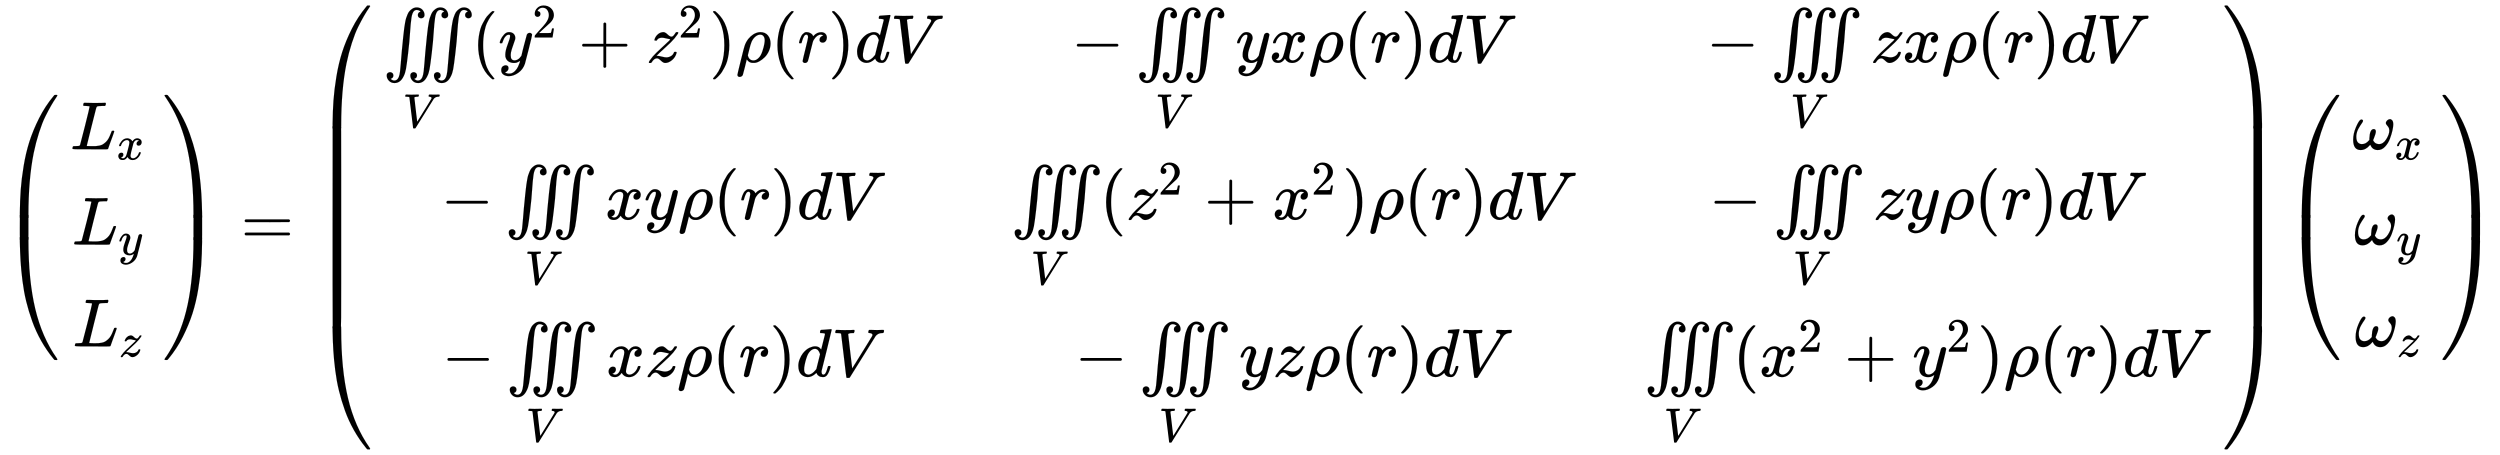 <svg xmlns:xlink="http://www.w3.org/1999/xlink" width="85.286ex" height="15.509ex" style="vertical-align: -7.171ex; margin-top: -0.182ex;" viewBox="0 -3589.9 36720.3 6677.6" role="img" focusable="false" xmlns="http://www.w3.org/2000/svg" aria-labelledby="MathJax-SVG-1-Title">
<title id="MathJax-SVG-1-Title">{\displaystyle {\begin{pmatrix}L_{x}\\L_{y}\\L_{z}\end{pmatrix}}={\begin{pmatrix}\iiint \limits _{V}(y^{2}+z^{2})\rho (r)dV&amp;-\iiint \limits _{V}yx\rho (r)dV&amp;-\iiint \limits _{V}zx\rho (r)dV\\-\iiint \limits _{V}xy\rho (r)dV&amp;\iiint \limits _{V}(z^{2}+x^{2})\rho (r)dV&amp;-\iiint \limits _{V}zy\rho (r)dV\\-\iiint \limits _{V}xz\rho (r)dV&amp;-\iiint \limits _{V}yz\rho (r)dV&amp;\iiint \limits _{V}(x^{2}+y^{2})\rho (r)dV\end{pmatrix}}{\begin{pmatrix}\omega _{x}\\\omega _{y}\\\omega _{z}\end{pmatrix}}}</title>
<defs aria-hidden="true">
<path stroke-width="1" id="E1-MJMAIN-28" d="M94 250Q94 319 104 381T127 488T164 576T202 643T244 695T277 729T302 750H315H319Q333 750 333 741Q333 738 316 720T275 667T226 581T184 443T167 250T184 58T225 -81T274 -167T316 -220T333 -241Q333 -250 318 -250H315H302L274 -226Q180 -141 137 -14T94 250Z"></path>
<path stroke-width="1" id="E1-MJMATHI-4C" d="M228 637Q194 637 192 641Q191 643 191 649Q191 673 202 682Q204 683 217 683Q271 680 344 680Q485 680 506 683H518Q524 677 524 674T522 656Q517 641 513 637H475Q406 636 394 628Q387 624 380 600T313 336Q297 271 279 198T252 88L243 52Q243 48 252 48T311 46H328Q360 46 379 47T428 54T478 72T522 106T564 161Q580 191 594 228T611 270Q616 273 628 273H641Q647 264 647 262T627 203T583 83T557 9Q555 4 553 3T537 0T494 -1Q483 -1 418 -1T294 0H116Q32 0 32 10Q32 17 34 24Q39 43 44 45Q48 46 59 46H65Q92 46 125 49Q139 52 144 61Q147 65 216 339T285 628Q285 635 228 637Z"></path>
<path stroke-width="1" id="E1-MJMATHI-78" d="M52 289Q59 331 106 386T222 442Q257 442 286 424T329 379Q371 442 430 442Q467 442 494 420T522 361Q522 332 508 314T481 292T458 288Q439 288 427 299T415 328Q415 374 465 391Q454 404 425 404Q412 404 406 402Q368 386 350 336Q290 115 290 78Q290 50 306 38T341 26Q378 26 414 59T463 140Q466 150 469 151T485 153H489Q504 153 504 145Q504 144 502 134Q486 77 440 33T333 -11Q263 -11 227 52Q186 -10 133 -10H127Q78 -10 57 16T35 71Q35 103 54 123T99 143Q142 143 142 101Q142 81 130 66T107 46T94 41L91 40Q91 39 97 36T113 29T132 26Q168 26 194 71Q203 87 217 139T245 247T261 313Q266 340 266 352Q266 380 251 392T217 404Q177 404 142 372T93 290Q91 281 88 280T72 278H58Q52 284 52 289Z"></path>
<path stroke-width="1" id="E1-MJMATHI-79" d="M21 287Q21 301 36 335T84 406T158 442Q199 442 224 419T250 355Q248 336 247 334Q247 331 231 288T198 191T182 105Q182 62 196 45T238 27Q261 27 281 38T312 61T339 94Q339 95 344 114T358 173T377 247Q415 397 419 404Q432 431 462 431Q475 431 483 424T494 412T496 403Q496 390 447 193T391 -23Q363 -106 294 -155T156 -205Q111 -205 77 -183T43 -117Q43 -95 50 -80T69 -58T89 -48T106 -45Q150 -45 150 -87Q150 -107 138 -122T115 -142T102 -147L99 -148Q101 -153 118 -160T152 -167H160Q177 -167 186 -165Q219 -156 247 -127T290 -65T313 -9T321 21L315 17Q309 13 296 6T270 -6Q250 -11 231 -11Q185 -11 150 11T104 82Q103 89 103 113Q103 170 138 262T173 379Q173 380 173 381Q173 390 173 393T169 400T158 404H154Q131 404 112 385T82 344T65 302T57 280Q55 278 41 278H27Q21 284 21 287Z"></path>
<path stroke-width="1" id="E1-MJMATHI-7A" d="M347 338Q337 338 294 349T231 360Q211 360 197 356T174 346T162 335T155 324L153 320Q150 317 138 317Q117 317 117 325Q117 330 120 339Q133 378 163 406T229 440Q241 442 246 442Q271 442 291 425T329 392T367 375Q389 375 411 408T434 441Q435 442 449 442H462Q468 436 468 434Q468 430 463 420T449 399T432 377T418 358L411 349Q368 298 275 214T160 106L148 94L163 93Q185 93 227 82T290 71Q328 71 360 90T402 140Q406 149 409 151T424 153Q443 153 443 143Q443 138 442 134Q425 72 376 31T278 -11Q252 -11 232 6T193 40T155 57Q111 57 76 -3Q70 -11 59 -11H54H41Q35 -5 35 -2Q35 13 93 84Q132 129 225 214T340 322Q352 338 347 338Z"></path>
<path stroke-width="1" id="E1-MJMAIN-29" d="M60 749L64 750Q69 750 74 750H86L114 726Q208 641 251 514T294 250Q294 182 284 119T261 12T224 -76T186 -143T145 -194T113 -227T90 -246Q87 -249 86 -250H74Q66 -250 63 -250T58 -247T55 -238Q56 -237 66 -225Q221 -64 221 250T66 725Q56 737 55 738Q55 746 60 749Z"></path>
<path stroke-width="1" id="E1-MJSZ4-239B" d="M837 1154Q843 1148 843 1145Q843 1141 818 1106T753 1002T667 841T574 604T494 299Q417 -84 417 -609Q417 -641 416 -647T411 -654Q409 -655 366 -655Q299 -655 297 -654Q292 -652 292 -643T291 -583Q293 -400 304 -242T347 110T432 470T574 813T785 1136Q787 1139 790 1142T794 1147T796 1150T799 1152T802 1153T807 1154T813 1154H819H837Z"></path>
<path stroke-width="1" id="E1-MJSZ4-239D" d="M843 -635Q843 -638 837 -644H820Q801 -644 800 -643Q792 -635 785 -626Q684 -503 605 -363T473 -75T385 216T330 518T302 809T291 1093Q291 1144 291 1153T296 1164Q298 1165 366 1165Q409 1165 411 1164Q415 1163 416 1157T417 1119Q417 529 517 109T833 -617Q843 -631 843 -635Z"></path>
<path stroke-width="1" id="E1-MJSZ4-239C" d="M413 -9Q412 -9 407 -9T388 -10T354 -10Q300 -10 297 -9Q294 -8 293 -5Q291 5 291 127V300Q291 602 292 605L296 609Q298 610 366 610Q382 610 392 610T407 610T412 609Q416 609 416 592T417 473V127Q417 -9 413 -9Z"></path>
<path stroke-width="1" id="E1-MJSZ4-239E" d="M31 1143Q31 1154 49 1154H59Q72 1154 75 1152T89 1136Q190 1013 269 873T401 585T489 294T544 -8T572 -299T583 -583Q583 -634 583 -643T577 -654Q575 -655 508 -655Q465 -655 463 -654Q459 -653 458 -647T457 -609Q457 -58 371 340T100 1037Q87 1059 61 1098T31 1143Z"></path>
<path stroke-width="1" id="E1-MJSZ4-23A0" d="M56 -644H50Q31 -644 31 -635Q31 -632 37 -622Q69 -579 100 -527Q286 -228 371 170T457 1119Q457 1161 462 1164Q464 1165 520 1165Q575 1165 577 1164Q582 1162 582 1153T583 1093Q581 910 570 752T527 400T442 40T300 -303T89 -626Q78 -640 75 -642T61 -644H56Z"></path>
<path stroke-width="1" id="E1-MJSZ4-239F" d="M579 -9Q578 -9 573 -9T554 -10T520 -10Q466 -10 463 -9Q460 -8 459 -5Q457 5 457 127V300Q457 602 458 605L462 609Q464 610 532 610Q548 610 558 610T573 610T578 609Q582 609 582 592T583 473V127Q583 -9 579 -9Z"></path>
<path stroke-width="1" id="E1-MJMAIN-3D" d="M56 347Q56 360 70 367H707Q722 359 722 347Q722 336 708 328L390 327H72Q56 332 56 347ZM56 153Q56 168 72 173H708Q722 163 722 153Q722 140 707 133H70Q56 140 56 153Z"></path>
<path stroke-width="1" id="E1-MJSZ1-222D" d="M113 -244Q113 -246 119 -251T139 -263T167 -269Q186 -269 199 -260Q220 -247 232 -218T251 -133T262 -15T276 155T297 367Q300 390 305 438T314 512T325 580T340 647T361 703T390 751T428 784T479 804Q481 804 488 804T501 805Q552 802 581 769T610 695Q610 669 594 657T561 645Q542 645 527 658T512 694Q512 705 516 714T526 729T538 737T548 742L552 743Q552 745 545 751T525 762T498 768Q475 768 460 756T434 716T418 652T407 559T398 444T387 300T369 133Q349 -38 337 -102T303 -207Q256 -306 169 -306Q119 -306 87 -272T55 -196Q55 -170 71 -158T104 -146Q123 -146 138 -159T153 -195Q153 -206 149 -215T139 -230T127 -238T117 -242L113 -244ZM460 -244Q460 -246 466 -251T486 -263T514 -269Q532 -269 546 -260Q567 -247 579 -218T598 -133T609 -15T623 155T644 367Q647 390 652 438T661 512T672 580T687 647T708 703T737 751T775 784T826 804Q828 804 835 804T848 805Q899 802 928 769T957 695Q957 669 941 657T908 645Q889 645 874 658T859 694Q859 705 863 714T873 729T885 737T895 742L899 743Q899 745 892 751T872 762T845 768Q822 768 807 756T781 716T765 652T754 559T745 444T734 300T716 133Q696 -38 684 -102T650 -207Q603 -306 516 -306Q466 -306 434 -272T402 -196Q402 -170 418 -158T451 -146Q470 -146 485 -159T500 -195Q500 -206 496 -215T486 -230T474 -238T464 -242L460 -244ZM807 -244Q807 -246 813 -251T833 -263T861 -269Q880 -269 893 -260Q914 -247 926 -218T945 -133T956 -15T970 155T991 367Q994 390 999 438T1008 512T1019 580T1034 647T1055 703T1084 751T1122 784T1173 804Q1175 804 1182 804T1195 805Q1246 802 1275 769T1304 695Q1304 669 1288 657T1255 645Q1236 645 1221 658T1206 694Q1206 705 1210 714T1220 729T1232 737T1242 742L1246 743Q1246 745 1239 751T1219 762T1192 768Q1169 768 1154 756T1128 716T1112 652T1101 559T1092 444T1081 300T1063 133Q1043 -38 1031 -102T997 -207Q950 -306 863 -306Q813 -306 781 -272T749 -196Q749 -170 765 -158T798 -146Q817 -146 832 -159T847 -195Q847 -206 843 -215T833 -230T821 -238T811 -242L807 -244Z"></path>
<path stroke-width="1" id="E1-MJMATHI-56" d="M52 648Q52 670 65 683H76Q118 680 181 680Q299 680 320 683H330Q336 677 336 674T334 656Q329 641 325 637H304Q282 635 274 635Q245 630 242 620Q242 618 271 369T301 118L374 235Q447 352 520 471T595 594Q599 601 599 609Q599 633 555 637Q537 637 537 648Q537 649 539 661Q542 675 545 679T558 683Q560 683 570 683T604 682T668 681Q737 681 755 683H762Q769 676 769 672Q769 655 760 640Q757 637 743 637Q730 636 719 635T698 630T682 623T670 615T660 608T652 599T645 592L452 282Q272 -9 266 -16Q263 -18 259 -21L241 -22H234Q216 -22 216 -15Q213 -9 177 305Q139 623 138 626Q133 637 76 637H59Q52 642 52 648Z"></path>
<path stroke-width="1" id="E1-MJMAIN-32" d="M109 429Q82 429 66 447T50 491Q50 562 103 614T235 666Q326 666 387 610T449 465Q449 422 429 383T381 315T301 241Q265 210 201 149L142 93L218 92Q375 92 385 97Q392 99 409 186V189H449V186Q448 183 436 95T421 3V0H50V19V31Q50 38 56 46T86 81Q115 113 136 137Q145 147 170 174T204 211T233 244T261 278T284 308T305 340T320 369T333 401T340 431T343 464Q343 527 309 573T212 619Q179 619 154 602T119 569T109 550Q109 549 114 549Q132 549 151 535T170 489Q170 464 154 447T109 429Z"></path>
<path stroke-width="1" id="E1-MJMAIN-2B" d="M56 237T56 250T70 270H369V420L370 570Q380 583 389 583Q402 583 409 568V270H707Q722 262 722 250T707 230H409V-68Q401 -82 391 -82H389H387Q375 -82 369 -68V230H70Q56 237 56 250Z"></path>
<path stroke-width="1" id="E1-MJMATHI-3C1" d="M58 -216Q25 -216 23 -186Q23 -176 73 26T127 234Q143 289 182 341Q252 427 341 441Q343 441 349 441T359 442Q432 442 471 394T510 276Q510 219 486 165T425 74T345 13T266 -10H255H248Q197 -10 165 35L160 41L133 -71Q108 -168 104 -181T92 -202Q76 -216 58 -216ZM424 322Q424 359 407 382T357 405Q322 405 287 376T231 300Q217 269 193 170L176 102Q193 26 260 26Q298 26 334 62Q367 92 389 158T418 266T424 322Z"></path>
<path stroke-width="1" id="E1-MJMATHI-72" d="M21 287Q22 290 23 295T28 317T38 348T53 381T73 411T99 433T132 442Q161 442 183 430T214 408T225 388Q227 382 228 382T236 389Q284 441 347 441H350Q398 441 422 400Q430 381 430 363Q430 333 417 315T391 292T366 288Q346 288 334 299T322 328Q322 376 378 392Q356 405 342 405Q286 405 239 331Q229 315 224 298T190 165Q156 25 151 16Q138 -11 108 -11Q95 -11 87 -5T76 7T74 17Q74 30 114 189T154 366Q154 405 128 405Q107 405 92 377T68 316T57 280Q55 278 41 278H27Q21 284 21 287Z"></path>
<path stroke-width="1" id="E1-MJMATHI-64" d="M366 683Q367 683 438 688T511 694Q523 694 523 686Q523 679 450 384T375 83T374 68Q374 26 402 26Q411 27 422 35Q443 55 463 131Q469 151 473 152Q475 153 483 153H487H491Q506 153 506 145Q506 140 503 129Q490 79 473 48T445 8T417 -8Q409 -10 393 -10Q359 -10 336 5T306 36L300 51Q299 52 296 50Q294 48 292 46Q233 -10 172 -10Q117 -10 75 30T33 157Q33 205 53 255T101 341Q148 398 195 420T280 442Q336 442 364 400Q369 394 369 396Q370 400 396 505T424 616Q424 629 417 632T378 637H357Q351 643 351 645T353 664Q358 683 366 683ZM352 326Q329 405 277 405Q242 405 210 374T160 293Q131 214 119 129Q119 126 119 118T118 106Q118 61 136 44T179 26Q233 26 290 98L298 109L352 326Z"></path>
<path stroke-width="1" id="E1-MJMAIN-2212" d="M84 237T84 250T98 270H679Q694 262 694 250T679 230H98Q84 237 84 250Z"></path>
<path stroke-width="1" id="E1-MJMATHI-3C9" d="M495 384Q495 406 514 424T555 443Q574 443 589 425T604 364Q604 334 592 278T555 155T483 38T377 -11Q297 -11 267 66Q266 68 260 61Q201 -11 125 -11Q15 -11 15 139Q15 230 56 325T123 434Q135 441 147 436Q160 429 160 418Q160 406 140 379T94 306T62 208Q61 202 61 187Q61 124 85 100T143 76Q201 76 245 129L253 137V156Q258 297 317 297Q348 297 348 261Q348 243 338 213T318 158L308 135Q309 133 310 129T318 115T334 97T358 83T393 76Q456 76 501 148T546 274Q546 305 533 325T508 357T495 384Z"></path>
</defs>
<g stroke="currentColor" fill="currentColor" stroke-width="0" transform="matrix(1 0 0 -1 0 0)" aria-hidden="true">
<g transform="translate(0,2197)">
 <use xlink:href="#E1-MJSZ4-239B" x="0" y="-1156"></use>
<g transform="translate(0,-2127.486) scale(1,0.598)">
 <use xlink:href="#E1-MJSZ4-239C"></use>
</g>
 <use xlink:href="#E1-MJSZ4-239D" x="0" y="-3251"></use>
</g>
<g transform="translate(1042,0)">
<g transform="translate(-11,0)">
<g transform="translate(0,1397)">
 <use xlink:href="#E1-MJMATHI-4C" x="0" y="0"></use>
 <use transform="scale(0.707)" xlink:href="#E1-MJMATHI-78" x="963" y="-213"></use>
</g>
<g transform="translate(26,-3)">
 <use xlink:href="#E1-MJMATHI-4C" x="0" y="0"></use>
 <use transform="scale(0.707)" xlink:href="#E1-MJMATHI-79" x="963" y="-213"></use>
</g>
<g transform="translate(36,-1498)">
 <use xlink:href="#E1-MJMATHI-4C" x="0" y="0"></use>
 <use transform="scale(0.707)" xlink:href="#E1-MJMATHI-7A" x="963" y="-213"></use>
</g>
</g>
</g>
<g transform="translate(2385,2197)">
 <use xlink:href="#E1-MJSZ4-239E" x="0" y="-1155"></use>
<g transform="translate(0,-2127.467) scale(1,0.6)">
 <use xlink:href="#E1-MJSZ4-239F"></use>
</g>
 <use xlink:href="#E1-MJSZ4-23A0" x="0" y="-3251"></use>
</g>
 <use xlink:href="#E1-MJMAIN-3D" x="3538" y="0"></use>
<g transform="translate(4594,0)">
<g transform="translate(0,3511)">
 <use xlink:href="#E1-MJSZ4-239B" x="0" y="-1156"></use>
<g transform="translate(0,-4704.086) scale(1,4.815)">
 <use xlink:href="#E1-MJSZ4-239C"></use>
</g>
 <use xlink:href="#E1-MJSZ4-239D" x="0" y="-5878"></use>
</g>
<g transform="translate(1042,0)">
<g transform="translate(-11,0)">
<g transform="translate(0,2676)">
 <use xlink:href="#E1-MJSZ1-222D" x="0" y="0"></use>
 <use transform="scale(0.707)" xlink:href="#E1-MJMATHI-56" x="410" y="-1354"></use>
 <use xlink:href="#E1-MJMAIN-28" x="1304" y="0"></use>
<g transform="translate(1694,0)">
 <use xlink:href="#E1-MJMATHI-79" x="0" y="0"></use>
 <use transform="scale(0.707)" xlink:href="#E1-MJMAIN-32" x="706" y="513"></use>
</g>
 <use xlink:href="#E1-MJMAIN-2B" x="2869" y="0"></use>
<g transform="translate(3870,0)">
 <use xlink:href="#E1-MJMATHI-7A" x="0" y="0"></use>
 <use transform="scale(0.707)" xlink:href="#E1-MJMAIN-32" x="663" y="513"></use>
</g>
 <use xlink:href="#E1-MJMAIN-29" x="4793" y="0"></use>
 <use xlink:href="#E1-MJMATHI-3C1" x="5183" y="0"></use>
 <use xlink:href="#E1-MJMAIN-28" x="5700" y="0"></use>
 <use xlink:href="#E1-MJMATHI-72" x="6090" y="0"></use>
 <use xlink:href="#E1-MJMAIN-29" x="6541" y="0"></use>
 <use xlink:href="#E1-MJMATHI-64" x="6931" y="0"></use>
 <use xlink:href="#E1-MJMATHI-56" x="7454" y="0"></use>
</g>
<g transform="translate(848,369)">
 <use xlink:href="#E1-MJMAIN-2212" x="0" y="0"></use>
<g transform="translate(945,0)">
 <use xlink:href="#E1-MJSZ1-222D" x="0" y="0"></use>
 <use transform="scale(0.707)" xlink:href="#E1-MJMATHI-56" x="410" y="-1354"></use>
</g>
 <use xlink:href="#E1-MJMATHI-78" x="2416" y="0"></use>
 <use xlink:href="#E1-MJMATHI-79" x="2988" y="0"></use>
 <use xlink:href="#E1-MJMATHI-3C1" x="3486" y="0"></use>
 <use xlink:href="#E1-MJMAIN-28" x="4003" y="0"></use>
 <use xlink:href="#E1-MJMATHI-72" x="4393" y="0"></use>
 <use xlink:href="#E1-MJMAIN-29" x="4844" y="0"></use>
 <use xlink:href="#E1-MJMATHI-64" x="5234" y="0"></use>
 <use xlink:href="#E1-MJMATHI-56" x="5757" y="0"></use>
</g>
<g transform="translate(863,-1939)">
 <use xlink:href="#E1-MJMAIN-2212" x="0" y="0"></use>
<g transform="translate(945,0)">
 <use xlink:href="#E1-MJSZ1-222D" x="0" y="0"></use>
 <use transform="scale(0.707)" xlink:href="#E1-MJMATHI-56" x="410" y="-1354"></use>
</g>
 <use xlink:href="#E1-MJMATHI-78" x="2416" y="0"></use>
 <use xlink:href="#E1-MJMATHI-7A" x="2988" y="0"></use>
 <use xlink:href="#E1-MJMATHI-3C1" x="3457" y="0"></use>
 <use xlink:href="#E1-MJMAIN-28" x="3974" y="0"></use>
 <use xlink:href="#E1-MJMATHI-72" x="4364" y="0"></use>
 <use xlink:href="#E1-MJMAIN-29" x="4815" y="0"></use>
 <use xlink:href="#E1-MJMATHI-64" x="5205" y="0"></use>
 <use xlink:href="#E1-MJMATHI-56" x="5728" y="0"></use>
</g>
</g>
<g transform="translate(9213,0)">
<g transform="translate(884,2676)">
 <use xlink:href="#E1-MJMAIN-2212" x="0" y="0"></use>
<g transform="translate(945,0)">
 <use xlink:href="#E1-MJSZ1-222D" x="0" y="0"></use>
 <use transform="scale(0.707)" xlink:href="#E1-MJMATHI-56" x="410" y="-1354"></use>
</g>
 <use xlink:href="#E1-MJMATHI-79" x="2416" y="0"></use>
 <use xlink:href="#E1-MJMATHI-78" x="2913" y="0"></use>
 <use xlink:href="#E1-MJMATHI-3C1" x="3486" y="0"></use>
 <use xlink:href="#E1-MJMAIN-28" x="4003" y="0"></use>
 <use xlink:href="#E1-MJMATHI-72" x="4393" y="0"></use>
 <use xlink:href="#E1-MJMAIN-29" x="4844" y="0"></use>
 <use xlink:href="#E1-MJMATHI-64" x="5234" y="0"></use>
 <use xlink:href="#E1-MJMATHI-56" x="5757" y="0"></use>
</g>
<g transform="translate(0,369)">
 <use xlink:href="#E1-MJSZ1-222D" x="0" y="0"></use>
 <use transform="scale(0.707)" xlink:href="#E1-MJMATHI-56" x="410" y="-1354"></use>
 <use xlink:href="#E1-MJMAIN-28" x="1304" y="0"></use>
<g transform="translate(1694,0)">
 <use xlink:href="#E1-MJMATHI-7A" x="0" y="0"></use>
 <use transform="scale(0.707)" xlink:href="#E1-MJMAIN-32" x="663" y="513"></use>
</g>
 <use xlink:href="#E1-MJMAIN-2B" x="2839" y="0"></use>
<g transform="translate(3840,0)">
 <use xlink:href="#E1-MJMATHI-78" x="0" y="0"></use>
 <use transform="scale(0.707)" xlink:href="#E1-MJMAIN-32" x="809" y="513"></use>
</g>
 <use xlink:href="#E1-MJMAIN-29" x="4866" y="0"></use>
 <use xlink:href="#E1-MJMATHI-3C1" x="5256" y="0"></use>
 <use xlink:href="#E1-MJMAIN-28" x="5773" y="0"></use>
 <use xlink:href="#E1-MJMATHI-72" x="6163" y="0"></use>
 <use xlink:href="#E1-MJMAIN-29" x="6614" y="0"></use>
 <use xlink:href="#E1-MJMATHI-64" x="7004" y="0"></use>
 <use xlink:href="#E1-MJMATHI-56" x="7527" y="0"></use>
</g>
<g transform="translate(936,-1939)">
 <use xlink:href="#E1-MJMAIN-2212" x="0" y="0"></use>
<g transform="translate(945,0)">
 <use xlink:href="#E1-MJSZ1-222D" x="0" y="0"></use>
 <use transform="scale(0.707)" xlink:href="#E1-MJMATHI-56" x="410" y="-1354"></use>
</g>
 <use xlink:href="#E1-MJMATHI-79" x="2416" y="0"></use>
 <use xlink:href="#E1-MJMATHI-7A" x="2913" y="0"></use>
 <use xlink:href="#E1-MJMATHI-3C1" x="3382" y="0"></use>
 <use xlink:href="#E1-MJMAIN-28" x="3899" y="0"></use>
 <use xlink:href="#E1-MJMATHI-72" x="4289" y="0"></use>
 <use xlink:href="#E1-MJMAIN-29" x="4740" y="0"></use>
 <use xlink:href="#E1-MJMATHI-64" x="5130" y="0"></use>
 <use xlink:href="#E1-MJMATHI-56" x="5653" y="0"></use>
</g>
</g>
<g transform="translate(18511,0)">
<g transform="translate(914,2676)">
 <use xlink:href="#E1-MJMAIN-2212" x="0" y="0"></use>
<g transform="translate(945,0)">
 <use xlink:href="#E1-MJSZ1-222D" x="0" y="0"></use>
 <use transform="scale(0.707)" xlink:href="#E1-MJMATHI-56" x="410" y="-1354"></use>
</g>
 <use xlink:href="#E1-MJMATHI-7A" x="2416" y="0"></use>
 <use xlink:href="#E1-MJMATHI-78" x="2884" y="0"></use>
 <use xlink:href="#E1-MJMATHI-3C1" x="3457" y="0"></use>
 <use xlink:href="#E1-MJMAIN-28" x="3974" y="0"></use>
 <use xlink:href="#E1-MJMATHI-72" x="4364" y="0"></use>
 <use xlink:href="#E1-MJMAIN-29" x="4815" y="0"></use>
 <use xlink:href="#E1-MJMATHI-64" x="5205" y="0"></use>
 <use xlink:href="#E1-MJMATHI-56" x="5728" y="0"></use>
</g>
<g transform="translate(952,369)">
 <use xlink:href="#E1-MJMAIN-2212" x="0" y="0"></use>
<g transform="translate(945,0)">
 <use xlink:href="#E1-MJSZ1-222D" x="0" y="0"></use>
 <use transform="scale(0.707)" xlink:href="#E1-MJMATHI-56" x="410" y="-1354"></use>
</g>
 <use xlink:href="#E1-MJMATHI-7A" x="2416" y="0"></use>
 <use xlink:href="#E1-MJMATHI-79" x="2884" y="0"></use>
 <use xlink:href="#E1-MJMATHI-3C1" x="3382" y="0"></use>
 <use xlink:href="#E1-MJMAIN-28" x="3899" y="0"></use>
 <use xlink:href="#E1-MJMATHI-72" x="4289" y="0"></use>
 <use xlink:href="#E1-MJMAIN-29" x="4740" y="0"></use>
 <use xlink:href="#E1-MJMATHI-64" x="5130" y="0"></use>
 <use xlink:href="#E1-MJMATHI-56" x="5653" y="0"></use>
</g>
<g transform="translate(0,-1939)">
 <use xlink:href="#E1-MJSZ1-222D" x="0" y="0"></use>
 <use transform="scale(0.707)" xlink:href="#E1-MJMATHI-56" x="410" y="-1354"></use>
 <use xlink:href="#E1-MJMAIN-28" x="1304" y="0"></use>
<g transform="translate(1694,0)">
 <use xlink:href="#E1-MJMATHI-78" x="0" y="0"></use>
 <use transform="scale(0.707)" xlink:href="#E1-MJMAIN-32" x="809" y="513"></use>
</g>
 <use xlink:href="#E1-MJMAIN-2B" x="2942" y="0"></use>
<g transform="translate(3943,0)">
 <use xlink:href="#E1-MJMATHI-79" x="0" y="0"></use>
 <use transform="scale(0.707)" xlink:href="#E1-MJMAIN-32" x="706" y="513"></use>
</g>
 <use xlink:href="#E1-MJMAIN-29" x="4896" y="0"></use>
 <use xlink:href="#E1-MJMATHI-3C1" x="5286" y="0"></use>
 <use xlink:href="#E1-MJMAIN-28" x="5803" y="0"></use>
 <use xlink:href="#E1-MJMATHI-72" x="6193" y="0"></use>
 <use xlink:href="#E1-MJMAIN-29" x="6644" y="0"></use>
 <use xlink:href="#E1-MJMATHI-64" x="7034" y="0"></use>
 <use xlink:href="#E1-MJMATHI-56" x="7557" y="0"></use>
</g>
</g>
</g>
<g transform="translate(28048,3511)">
 <use xlink:href="#E1-MJSZ4-239E" x="0" y="-1155"></use>
<g transform="translate(0,-4704.067) scale(1,4.817)">
 <use xlink:href="#E1-MJSZ4-239F"></use>
</g>
 <use xlink:href="#E1-MJSZ4-23A0" x="0" y="-5878"></use>
</g>
</g>
<g transform="translate(33518,0)">
<g transform="translate(0,2197)">
 <use xlink:href="#E1-MJSZ4-239B" x="0" y="-1156"></use>
<g transform="translate(0,-2127.486) scale(1,0.598)">
 <use xlink:href="#E1-MJSZ4-239C"></use>
</g>
 <use xlink:href="#E1-MJSZ4-239D" x="0" y="-3251"></use>
</g>
<g transform="translate(1042,0)">
<g transform="translate(-11,0)">
<g transform="translate(0,1397)">
 <use xlink:href="#E1-MJMATHI-3C9" x="0" y="0"></use>
 <use transform="scale(0.707)" xlink:href="#E1-MJMATHI-78" x="880" y="-213"></use>
</g>
<g transform="translate(26,-3)">
 <use xlink:href="#E1-MJMATHI-3C9" x="0" y="0"></use>
 <use transform="scale(0.707)" xlink:href="#E1-MJMATHI-79" x="880" y="-213"></use>
</g>
<g transform="translate(36,-1498)">
 <use xlink:href="#E1-MJMATHI-3C9" x="0" y="0"></use>
 <use transform="scale(0.707)" xlink:href="#E1-MJMATHI-7A" x="880" y="-213"></use>
</g>
</g>
</g>
<g transform="translate(2326,2197)">
 <use xlink:href="#E1-MJSZ4-239E" x="0" y="-1155"></use>
<g transform="translate(0,-2127.467) scale(1,0.6)">
 <use xlink:href="#E1-MJSZ4-239F"></use>
</g>
 <use xlink:href="#E1-MJSZ4-23A0" x="0" y="-3251"></use>
</g>
</g>
</g>
</svg>